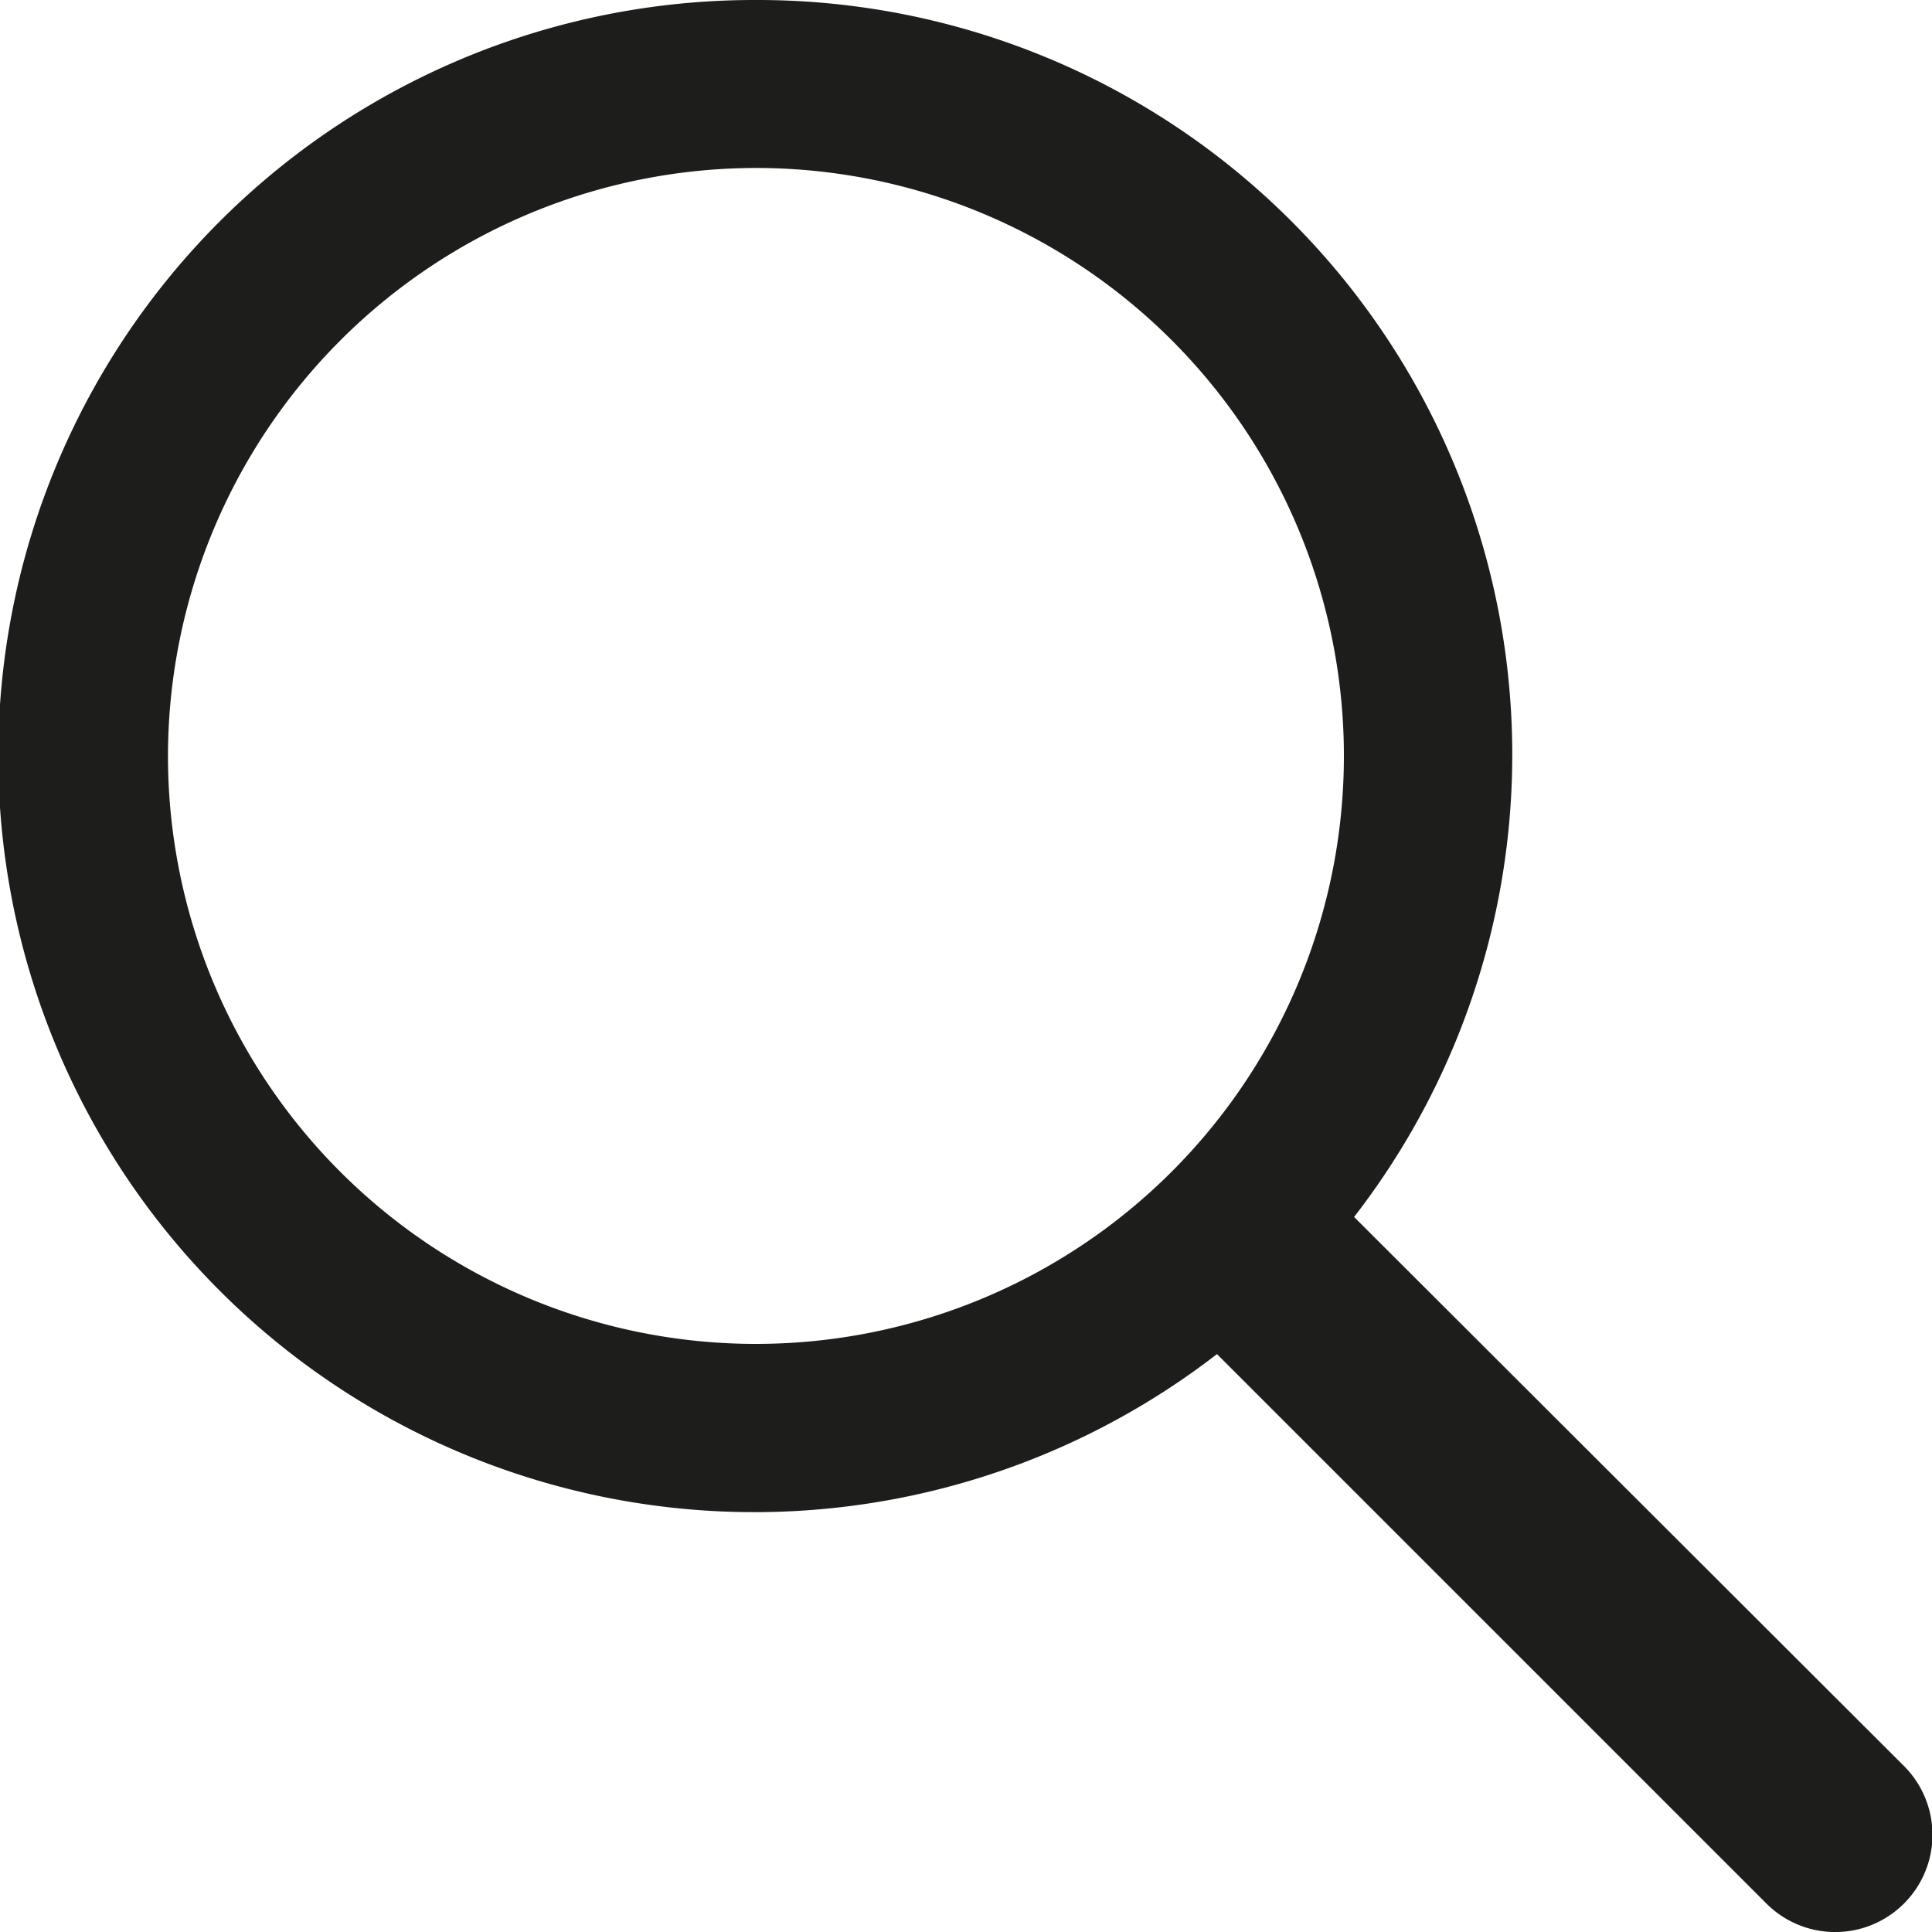 <svg xmlns="http://www.w3.org/2000/svg" width="13.653" height="13.653" viewBox="0 0 13.653 13.653">
  <path id="Tracciato_1115" data-name="Tracciato 1115" d="M5.343,0A5.343,5.343,0,1,0,8.6,9.569l3.883,3.883a.687.687,0,0,0,.972-.972L9.569,8.6A5.333,5.333,0,0,0,5.343,0m0,1.187A4.155,4.155,0,1,1,1.187,5.343,4.16,4.16,0,0,1,5.343,1.187" fill="#1d1d1b"/>
</svg>
